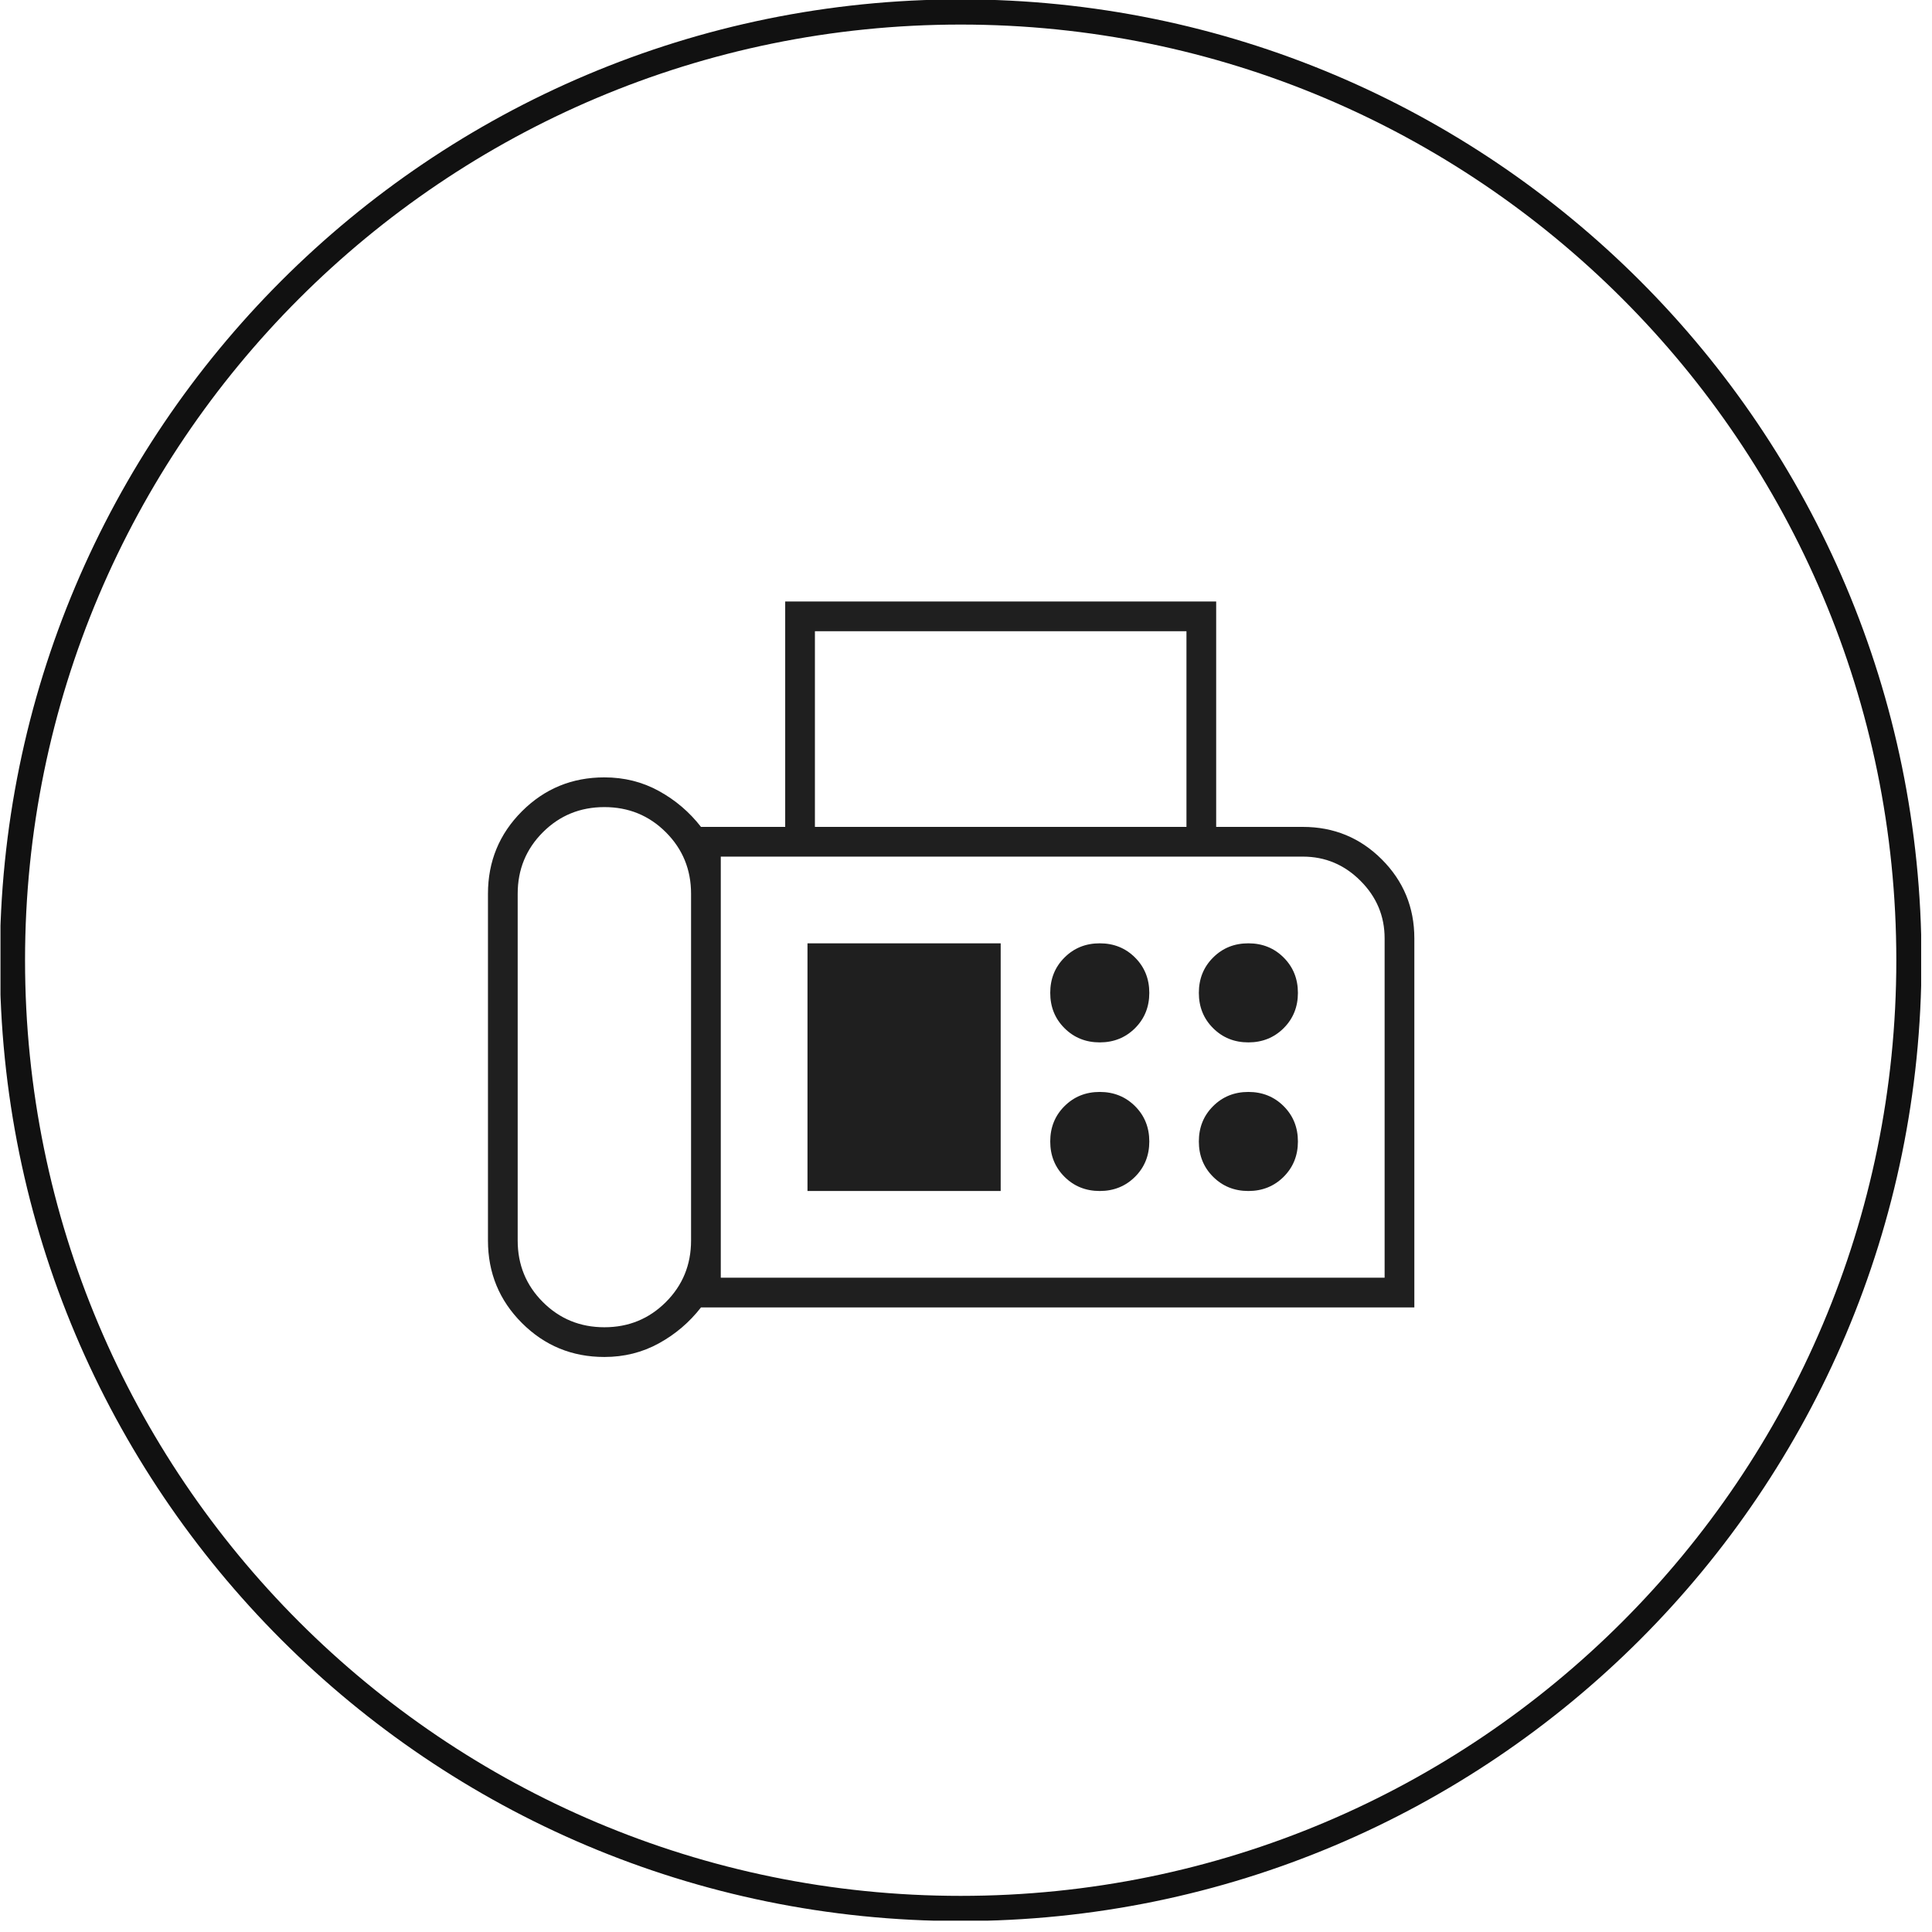 <?xml version="1.0" encoding="UTF-8"?>
<svg xmlns="http://www.w3.org/2000/svg" width="65" height="65" viewBox="0 0 65 65" fill="none">
  <g clip-path="url(#clip0_73_1191)">
    <path d="M32.321 64.208C49.94 64.208 64.223 49.925 64.223 32.306C64.223 14.687 49.94 0.403 32.321 0.403C14.702 0.403 0.419 14.687 0.419 32.306C0.419 49.925 14.702 64.208 32.321 64.208Z" stroke="#111111" stroke-width="0.847" stroke-miterlimit="10"></path>
    <path d="M20.334 45.654C19.246 45.654 18.321 45.273 17.559 44.511C16.798 43.75 16.417 42.825 16.417 41.737V30.07C16.417 28.982 16.798 28.057 17.559 27.296C18.321 26.534 19.246 26.154 20.334 26.154C21 26.154 21.611 26.306 22.167 26.612C22.723 26.917 23.195 27.32 23.584 27.82H26.417V20.237H40.917V27.82H43.834C44.875 27.82 45.761 28.185 46.49 28.914C47.219 29.643 47.584 30.529 47.584 31.57V43.987H23.584C23.195 44.487 22.723 44.89 22.167 45.195C21.611 45.501 21 45.654 20.334 45.654ZM20.334 44.654C21.148 44.654 21.838 44.371 22.403 43.806C22.968 43.241 23.25 42.551 23.25 41.737V30.07C23.25 29.255 22.968 28.566 22.403 28.001C21.838 27.436 21.148 27.154 20.334 27.154C19.519 27.154 18.829 27.436 18.264 28.001C17.699 28.566 17.417 29.255 17.417 30.07V41.737C17.417 42.551 17.699 43.241 18.264 43.806C18.829 44.371 19.519 44.654 20.334 44.654ZM27.417 27.82H39.917V21.237H27.417V27.82ZM24.25 42.987H46.584V31.57C46.584 30.82 46.313 30.174 45.771 29.633C45.23 29.091 44.584 28.82 43.834 28.82H24.25V42.987ZM37 35.07C37.472 35.07 37.868 34.91 38.188 34.591C38.507 34.272 38.667 33.876 38.667 33.404C38.667 32.931 38.507 32.535 38.188 32.216C37.868 31.896 37.472 31.737 37 31.737C36.528 31.737 36.132 31.896 35.813 32.216C35.493 32.535 35.334 32.931 35.334 33.404C35.334 33.876 35.493 34.272 35.813 34.591C36.132 34.91 36.528 35.07 37 35.07ZM42 35.07C42.472 35.07 42.868 34.91 43.188 34.591C43.507 34.272 43.667 33.876 43.667 33.404C43.667 32.931 43.507 32.535 43.188 32.216C42.868 31.896 42.472 31.737 42 31.737C41.528 31.737 41.132 31.896 40.813 32.216C40.493 32.535 40.334 32.931 40.334 33.404C40.334 33.876 40.493 34.272 40.813 34.591C41.132 34.91 41.528 35.07 42 35.07ZM37 40.07C37.472 40.07 37.868 39.91 38.188 39.591C38.507 39.272 38.667 38.876 38.667 38.404C38.667 37.931 38.507 37.535 38.188 37.216C37.868 36.897 37.472 36.737 37 36.737C36.528 36.737 36.132 36.897 35.813 37.216C35.493 37.535 35.334 37.931 35.334 38.404C35.334 38.876 35.493 39.272 35.813 39.591C36.132 39.91 36.528 40.07 37 40.07ZM42 40.07C42.472 40.07 42.868 39.91 43.188 39.591C43.507 39.272 43.667 38.876 43.667 38.404C43.667 37.931 43.507 37.535 43.188 37.216C42.868 36.897 42.472 36.737 42 36.737C41.528 36.737 41.132 36.897 40.813 37.216C40.493 37.535 40.334 37.931 40.334 38.404C40.334 38.876 40.493 39.272 40.813 39.591C41.132 39.91 41.528 40.07 42 40.07ZM27.167 40.07H33.667V31.737H27.167V40.07Z" fill="#1F1F1F"></path>
  </g>
  <defs>
    <clipPath id="clip0_73_1191">
      <rect width="64.619" height="64.619" fill="white" transform="translate(0.016)"></rect>
    </clipPath>
  </defs>
</svg>
